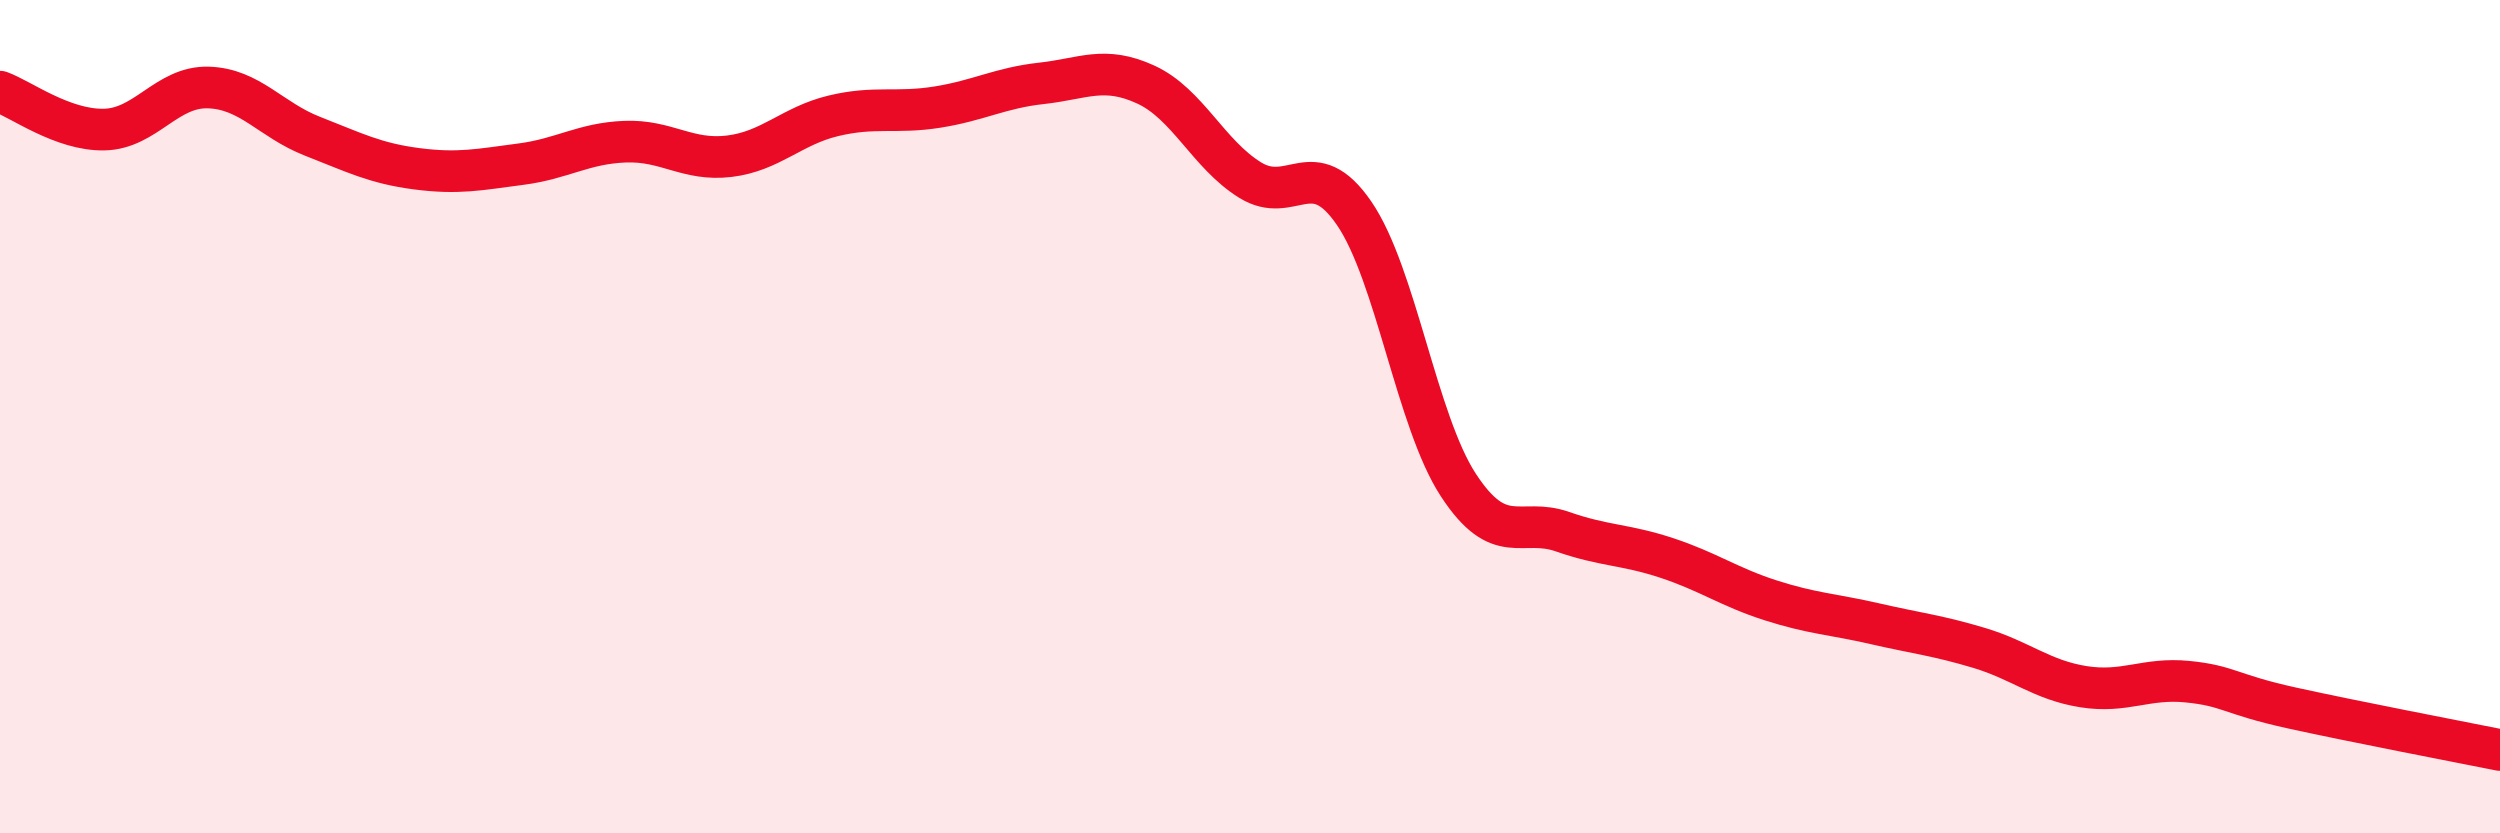 
    <svg width="60" height="20" viewBox="0 0 60 20" xmlns="http://www.w3.org/2000/svg">
      <path
        d="M 0,2.2 C 0.5,2.38 1.5,3.13 2.5,3.11 C 3.5,3.09 4,2.07 5,2.1 C 6,2.13 6.5,2.88 7.5,3.27 C 8.5,3.66 9,3.92 10,4.05 C 11,4.18 11.5,4.07 12.5,3.94 C 13.5,3.81 14,3.44 15,3.4 C 16,3.36 16.5,3.87 17.5,3.75 C 18.5,3.63 19,3.02 20,2.78 C 21,2.54 21.5,2.73 22.5,2.57 C 23.5,2.41 24,2.11 25,2 C 26,1.89 26.5,1.57 27.5,2.03 C 28.5,2.49 29,3.7 30,4.32 C 31,4.94 31.5,3.66 32.5,5.12 C 33.5,6.58 34,10.11 35,11.64 C 36,13.17 36.5,12.41 37.5,12.76 C 38.5,13.11 39,13.06 40,13.39 C 41,13.72 41.5,14.09 42.5,14.41 C 43.5,14.73 44,14.74 45,14.97 C 46,15.2 46.5,15.25 47.5,15.55 C 48.5,15.85 49,16.32 50,16.48 C 51,16.64 51.5,16.26 52.5,16.36 C 53.5,16.46 53.5,16.66 55,16.99 C 56.5,17.32 59,17.8 60,18L60 20L0 20Z"
        fill="#EB0A25"
        opacity="0.1"
        stroke-linecap="round"
        stroke-linejoin="round"
      />
      <path
        d="M 0,2.2 C 0.5,2.38 1.5,3.13 2.5,3.11 C 3.5,3.09 4,2.07 5,2.1 C 6,2.13 6.5,2.88 7.5,3.27 C 8.5,3.66 9,3.92 10,4.05 C 11,4.18 11.5,4.07 12.5,3.94 C 13.5,3.81 14,3.44 15,3.4 C 16,3.36 16.5,3.87 17.5,3.75 C 18.5,3.63 19,3.02 20,2.78 C 21,2.54 21.5,2.73 22.5,2.57 C 23.5,2.41 24,2.11 25,2 C 26,1.89 26.5,1.57 27.5,2.03 C 28.5,2.49 29,3.7 30,4.32 C 31,4.94 31.5,3.66 32.5,5.12 C 33.5,6.58 34,10.11 35,11.64 C 36,13.17 36.5,12.41 37.5,12.76 C 38.5,13.11 39,13.06 40,13.39 C 41,13.72 41.5,14.09 42.5,14.41 C 43.5,14.73 44,14.74 45,14.97 C 46,15.2 46.5,15.25 47.5,15.55 C 48.5,15.85 49,16.32 50,16.48 C 51,16.64 51.5,16.26 52.5,16.36 C 53.5,16.46 53.5,16.66 55,16.99 C 56.5,17.32 59,17.8 60,18"
        stroke="#EB0A25"
        stroke-width="1"
        fill="none"
        stroke-linecap="round"
        stroke-linejoin="round"
      />
    </svg>
  